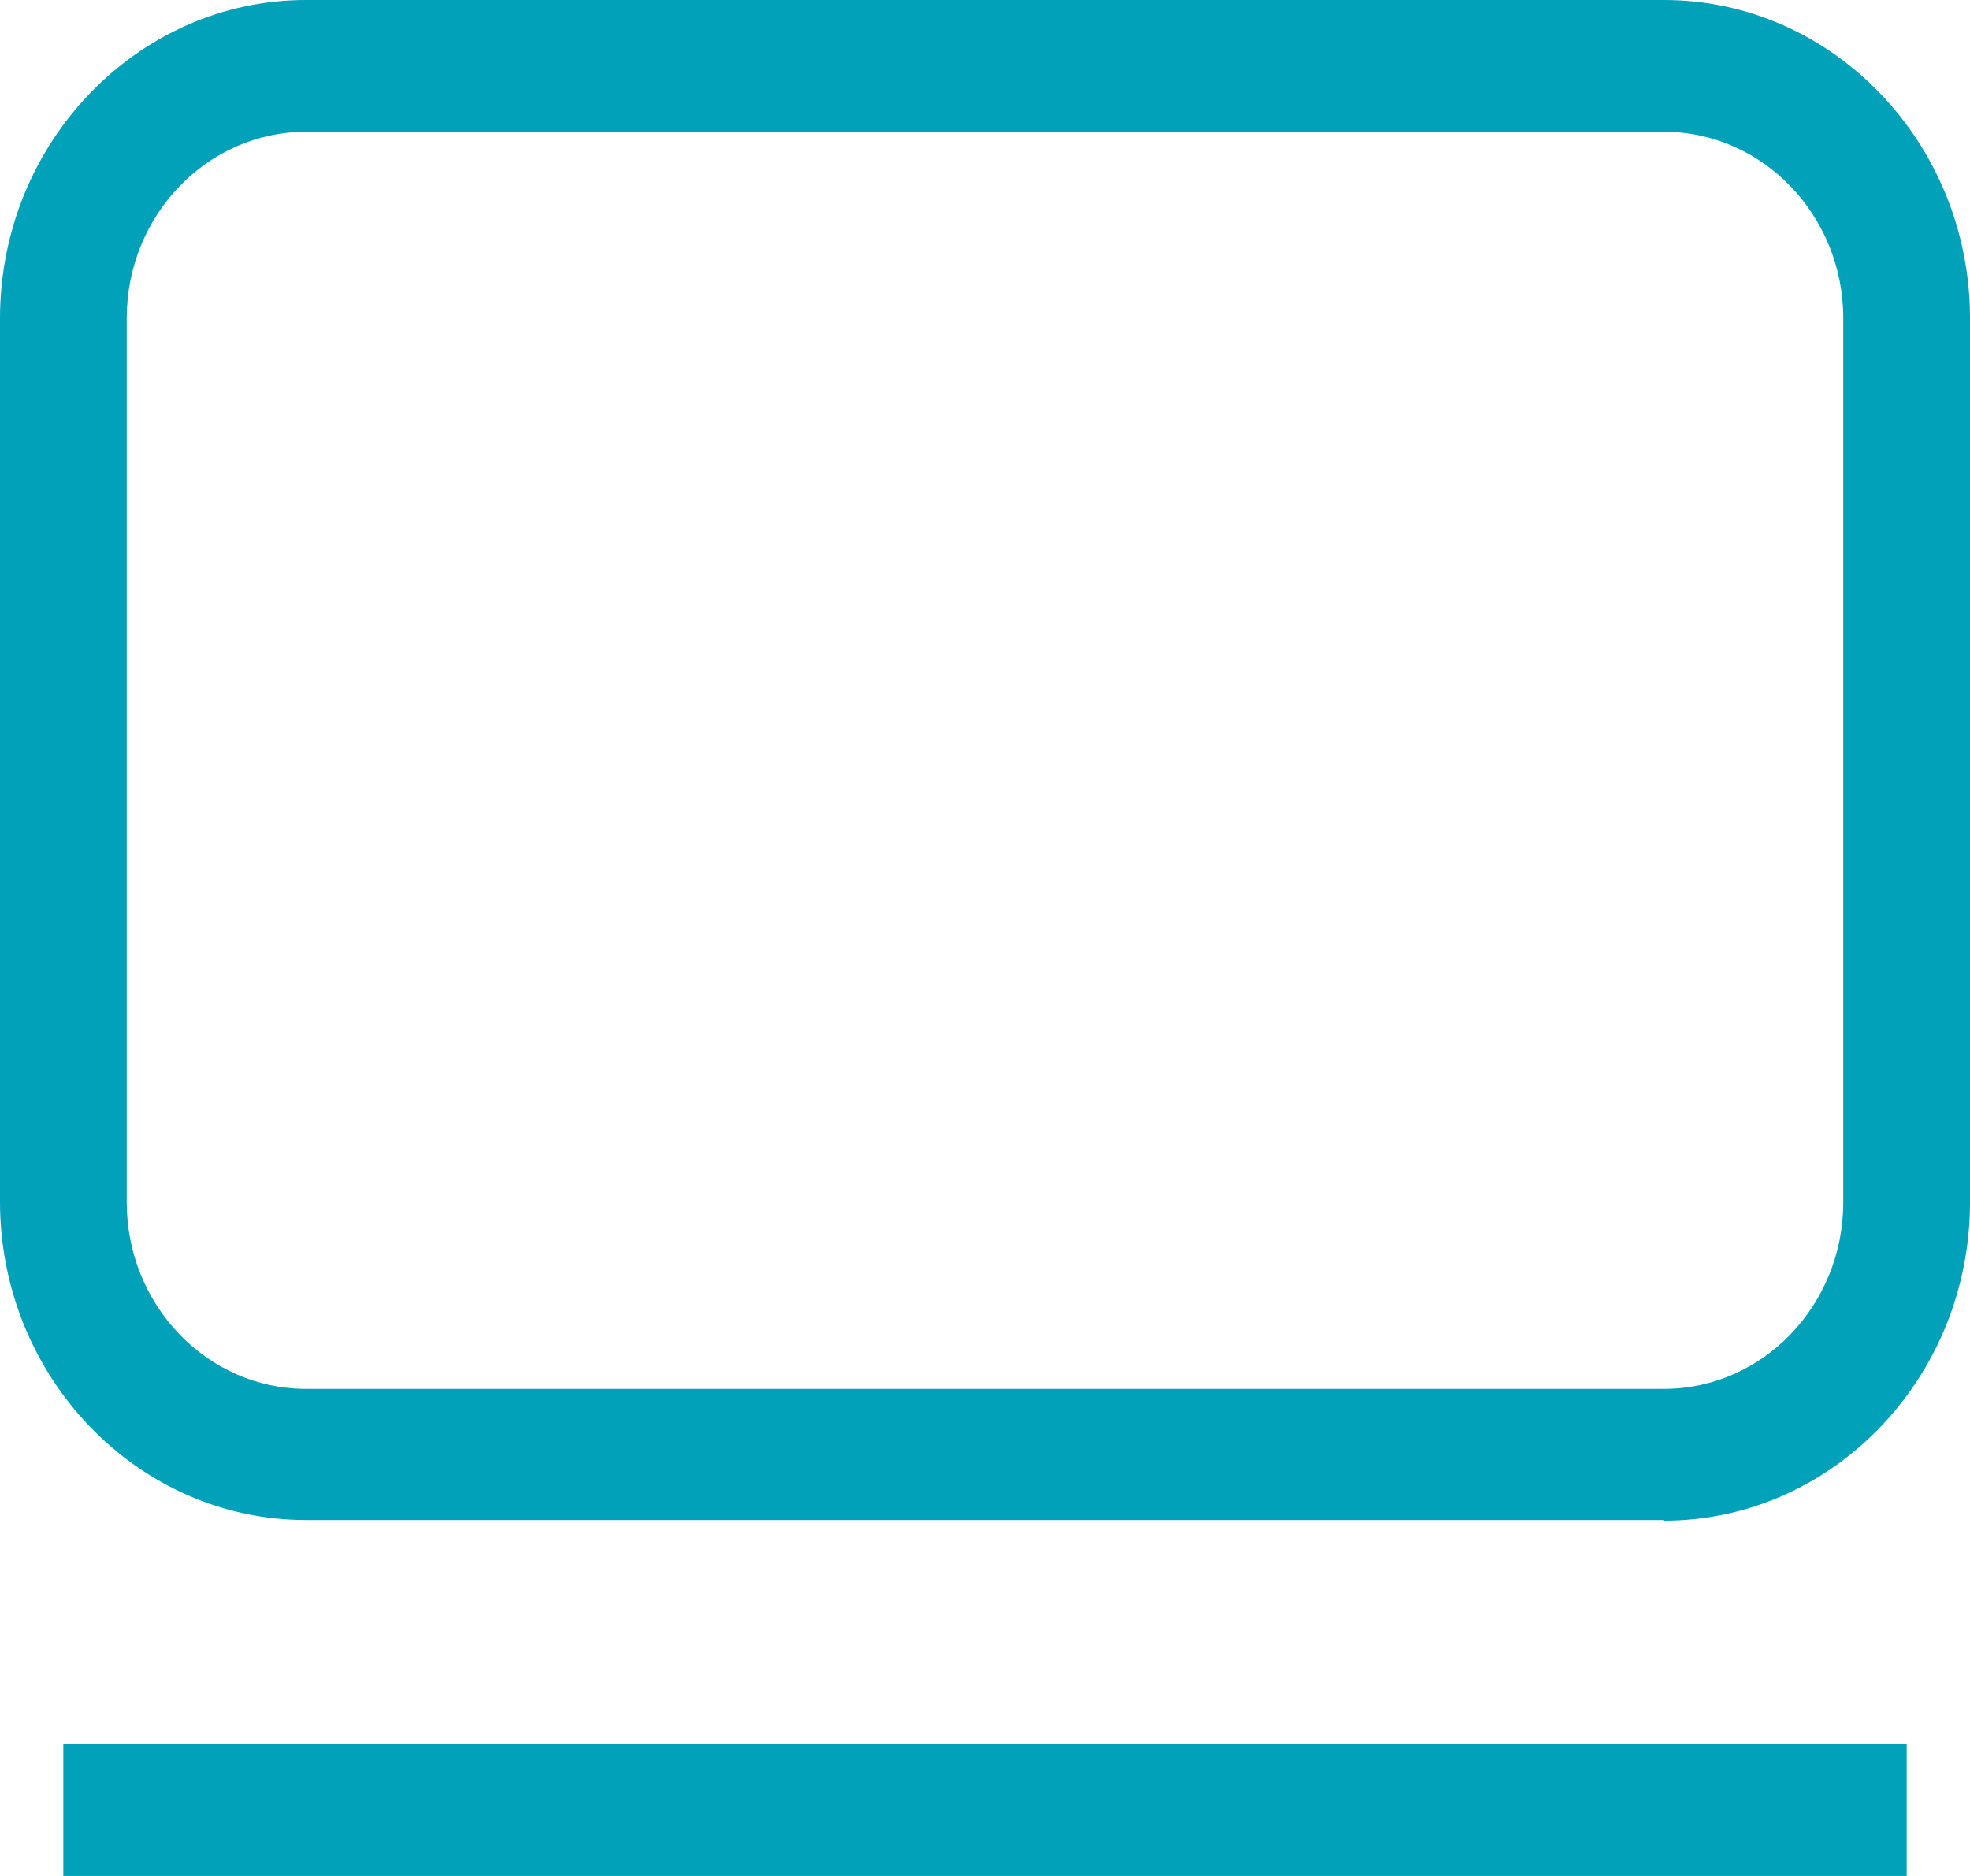 <svg width="21" height="20" viewBox="0 0 21 20" fill="none" xmlns="http://www.w3.org/2000/svg">
<g clip-path="url(#clip0_1003_24893)">
<path d="M17.738 16.205H3.262C1.466 16.205 0 14.68 0 12.811V3.394C0 1.525 1.466 0 3.262 0H17.738C19.534 0 21 1.525 21 3.394V12.818C21 14.687 19.534 16.212 17.738 16.212V16.205ZM3.262 1.405C2.209 1.405 1.351 2.298 1.351 3.394V12.818C1.351 13.914 2.209 14.807 3.262 14.807H17.738C18.791 14.807 19.649 13.914 19.649 12.818V3.394C19.649 2.298 18.791 1.405 17.738 1.405H3.262Z" fill="#00A1B9"/>
<path d="M20.325 18.595H0.675V20H20.325V18.595Z" fill="#00A1B9"/>
</g>
<defs>
<clipPath id="clip0_1003_24893">
<rect width="21" height="20" fill="white"/>
</clipPath>
</defs>
</svg>
